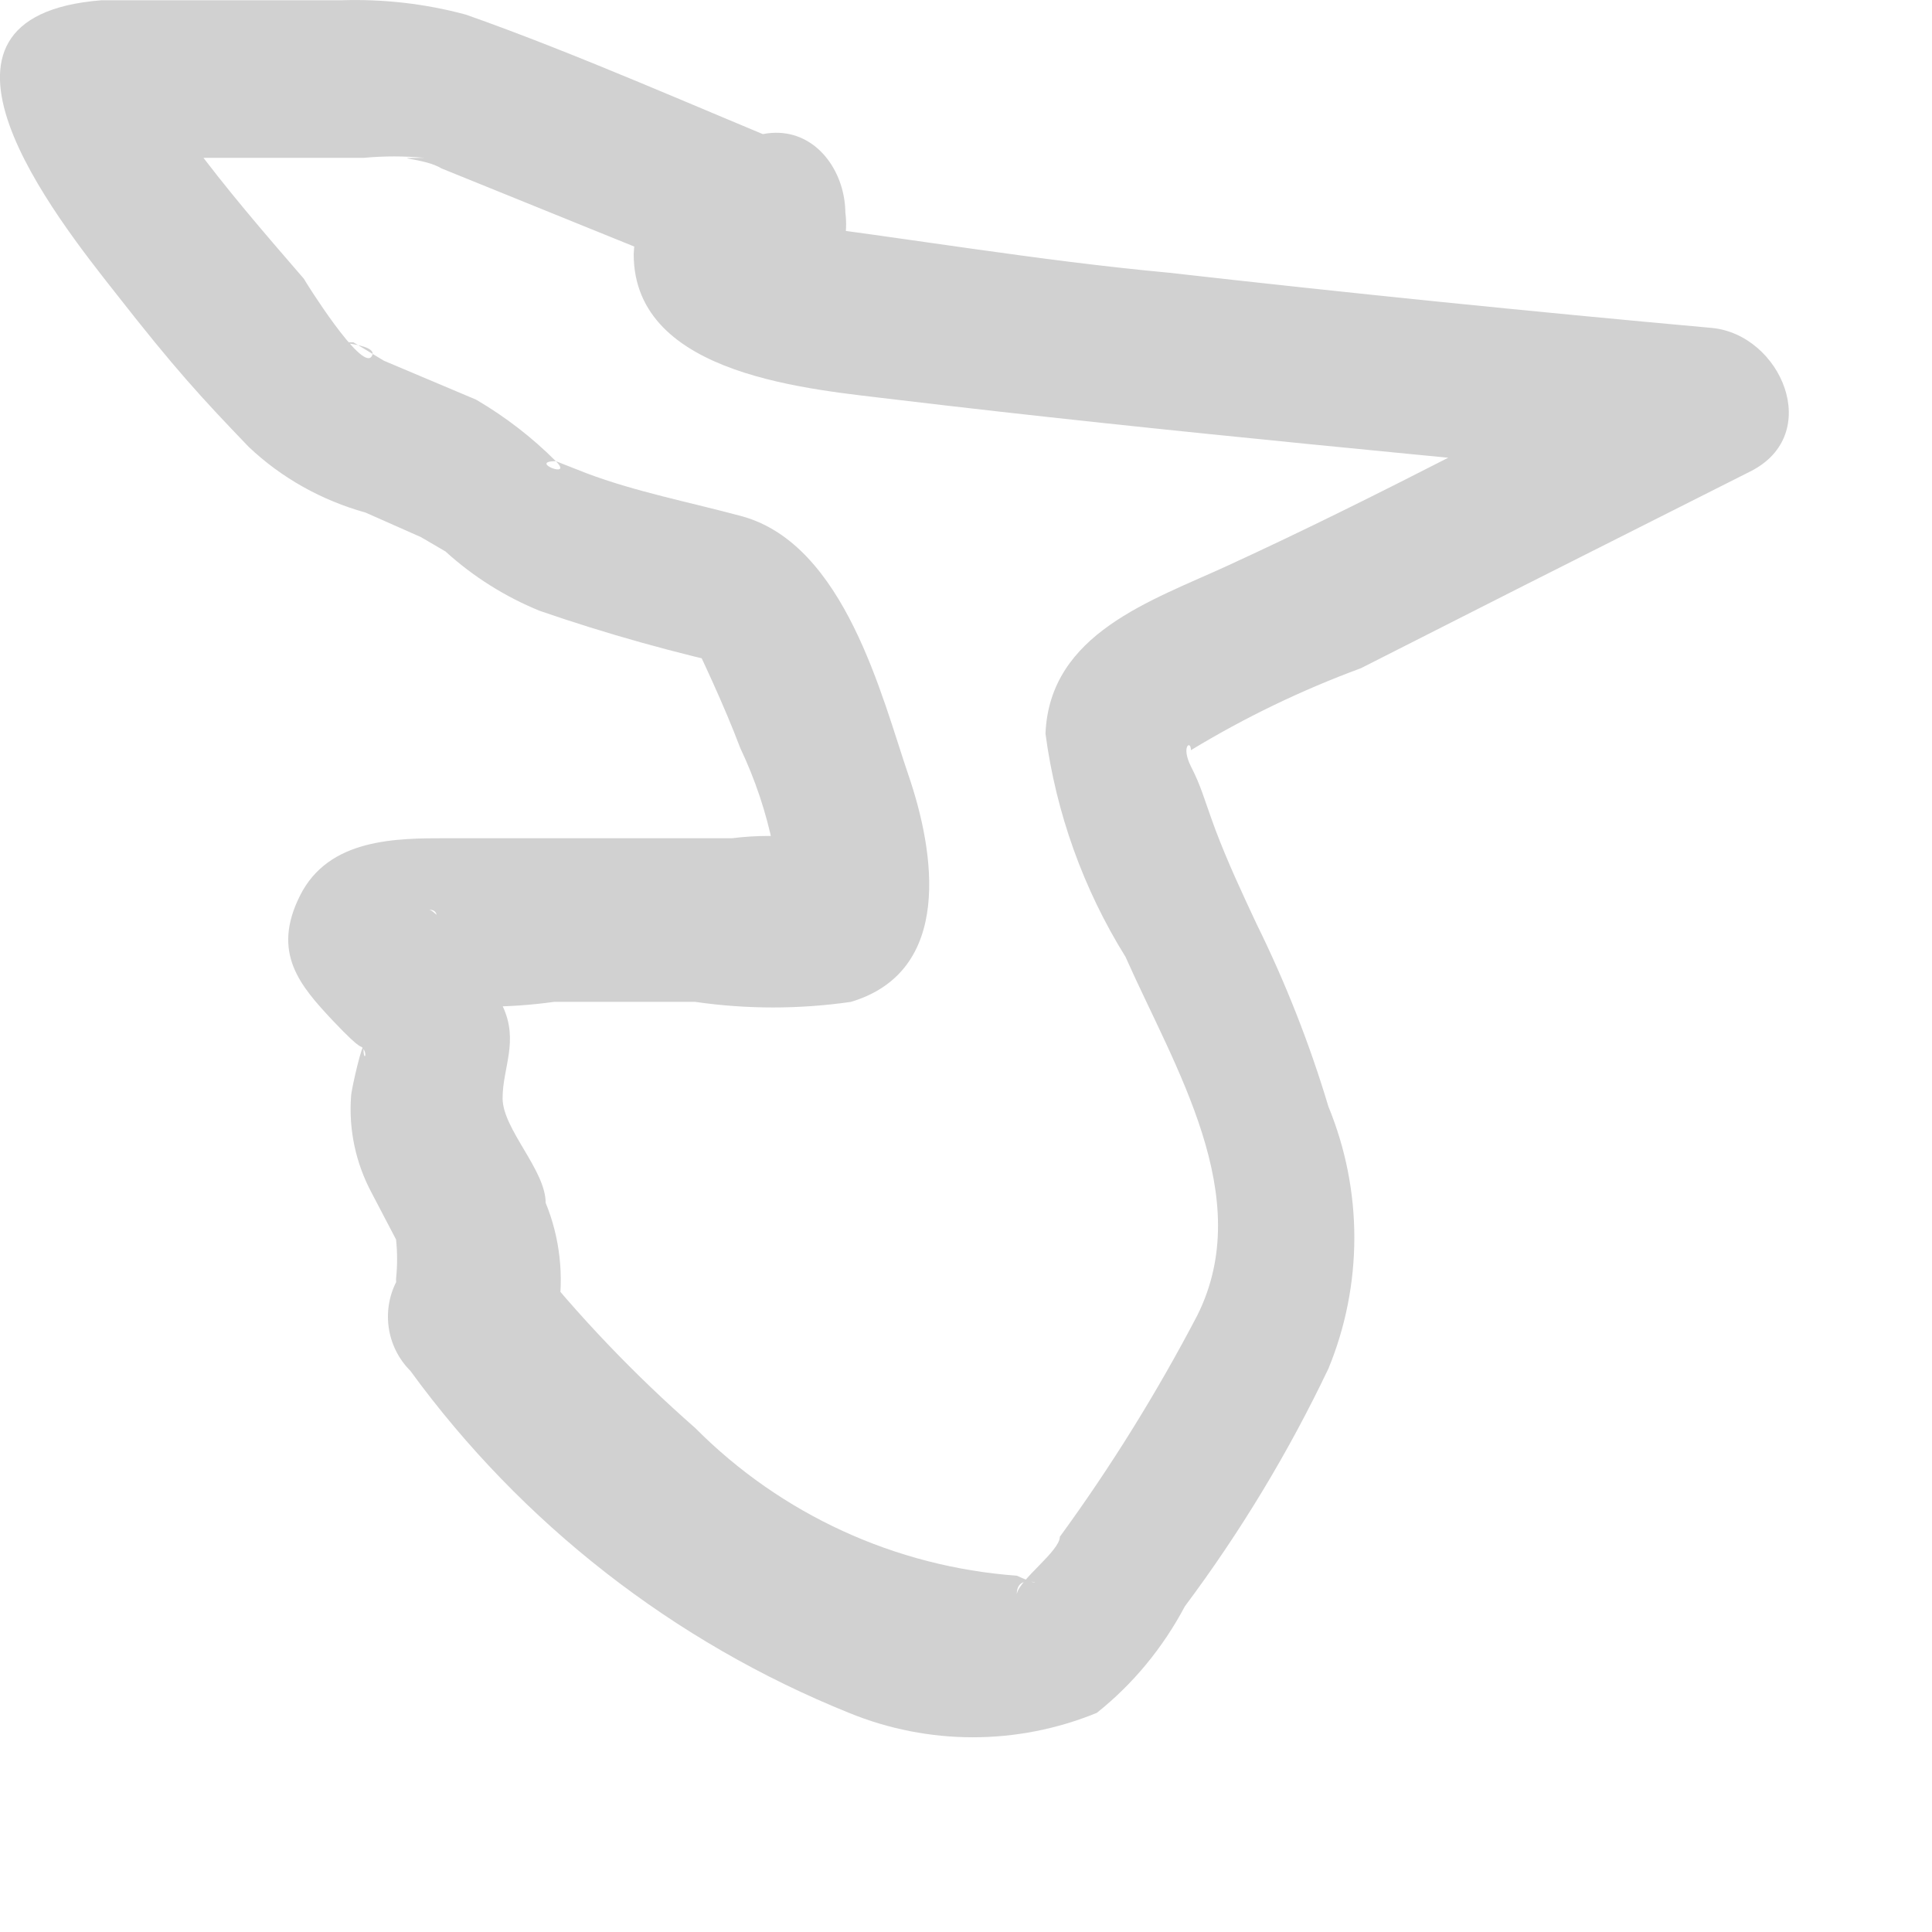 <?xml version="1.0" encoding="utf-8"?>
<svg xmlns="http://www.w3.org/2000/svg" fill="none" height="100%" overflow="visible" preserveAspectRatio="none" style="display: block;" viewBox="0 0 7 7" width="100%">
<path d="M2.72 0.498C2.527 0.565 2.304 0.691 2.296 0.921C2.296 1.367 2.95 1.411 3.247 1.448C4.241 1.567 5.243 1.656 6.216 1.753L6.075 1.233C5.533 1.508 4.998 1.797 4.449 2.049C4.174 2.176 3.803 2.294 3.788 2.658C3.826 2.945 3.925 3.221 4.078 3.467C4.256 3.868 4.553 4.336 4.338 4.766C4.192 5.045 4.026 5.313 3.84 5.568C3.84 5.62 3.692 5.724 3.684 5.776C3.684 5.679 3.833 5.776 3.684 5.709C3.244 5.677 2.83 5.487 2.519 5.174C2.298 4.98 2.094 4.767 1.911 4.536L1.636 5.004C1.677 5.015 1.721 5.017 1.763 5.01C1.806 5.004 1.846 4.988 1.882 4.965C1.919 4.942 1.95 4.912 1.974 4.877C1.998 4.841 2.014 4.801 2.022 4.759C2.044 4.624 2.029 4.485 1.977 4.358C1.977 4.239 1.821 4.091 1.821 3.979C1.821 3.868 1.881 3.772 1.821 3.645C1.802 3.582 1.772 3.521 1.732 3.467L1.614 3.348C1.614 3.348 1.569 3.296 1.554 3.296C1.666 3.296 1.406 3.593 1.51 3.63C1.675 3.653 1.842 3.653 2.007 3.63H2.519C2.706 3.657 2.896 3.657 3.083 3.63C3.454 3.519 3.388 3.089 3.291 2.807C3.195 2.525 3.061 1.975 2.69 1.871C2.497 1.819 2.304 1.782 2.126 1.715L2.014 1.671C2.081 1.738 1.911 1.671 2.014 1.671C1.928 1.585 1.831 1.51 1.725 1.448L1.391 1.307L1.28 1.24C1.146 1.24 1.384 1.24 1.346 1.292C1.309 1.344 1.109 1.025 1.101 1.01C0.96 0.847 0.819 0.684 0.693 0.513C0.651 0.436 0.604 0.362 0.552 0.29C0.612 0.402 0.552 0.491 0.344 0.572C0.404 0.58 0.463 0.58 0.523 0.572C0.79 0.572 1.05 0.572 1.317 0.572C1.391 0.565 1.465 0.565 1.539 0.572C1.391 0.572 1.539 0.572 1.599 0.61L2.734 1.07C3.061 1.203 3.209 0.669 2.883 0.535C2.556 0.402 2.089 0.194 1.688 0.053C1.54 0.013 1.388 -0.004 1.235 0.001C0.946 0.001 0.649 0.001 0.367 0.001C-0.376 0.06 0.203 0.788 0.419 1.062C0.634 1.337 0.73 1.441 0.901 1.619C1.02 1.732 1.166 1.813 1.324 1.857L1.525 1.946L1.614 1.998C1.714 2.089 1.83 2.162 1.955 2.213C2.198 2.297 2.446 2.366 2.697 2.421L2.475 2.242C2.549 2.398 2.623 2.554 2.682 2.71C2.736 2.824 2.776 2.943 2.801 3.066C2.801 3.029 2.801 3.163 2.801 3.155C2.801 3.148 2.757 3.155 2.801 3.155L2.92 3.037C2.831 3.026 2.741 3.026 2.653 3.037C2.311 3.037 1.97 3.037 1.621 3.037C1.435 3.037 1.191 3.037 1.087 3.245C0.983 3.452 1.087 3.571 1.205 3.697C1.324 3.823 1.302 3.779 1.317 3.801C1.332 3.823 1.317 3.846 1.317 3.801C1.317 3.757 1.272 3.95 1.272 3.972C1.263 4.093 1.289 4.214 1.346 4.321L1.435 4.491C1.44 4.538 1.44 4.586 1.435 4.633C1.435 4.788 1.562 4.751 1.755 4.506C1.696 4.49 1.633 4.493 1.577 4.516C1.52 4.539 1.473 4.58 1.442 4.633C1.412 4.685 1.4 4.747 1.408 4.807C1.416 4.868 1.444 4.924 1.487 4.967C1.89 5.52 2.441 5.95 3.076 6.206C3.364 6.324 3.686 6.324 3.974 6.206C4.106 6.101 4.214 5.969 4.293 5.82C4.494 5.551 4.668 5.263 4.813 4.959C4.875 4.809 4.907 4.647 4.907 4.484C4.907 4.321 4.875 4.16 4.813 4.009C4.745 3.782 4.658 3.561 4.553 3.348C4.501 3.237 4.449 3.126 4.404 3.007C4.36 2.888 4.353 2.851 4.315 2.777C4.278 2.703 4.315 2.68 4.315 2.718C4.511 2.599 4.717 2.5 4.931 2.421L5.503 2.131L6.342 1.708C6.609 1.574 6.453 1.211 6.201 1.188C5.548 1.129 4.887 1.062 4.234 0.988C3.759 0.944 3.284 0.862 2.809 0.803C2.697 0.803 2.809 0.803 2.809 0.944C2.809 1.085 2.809 1.04 2.809 1.055C2.809 1.07 2.935 1.003 2.868 1.055C3.217 0.921 3.054 0.379 2.72 0.498Z" fill="#D1D1D1" id="Vector"/>
</svg>